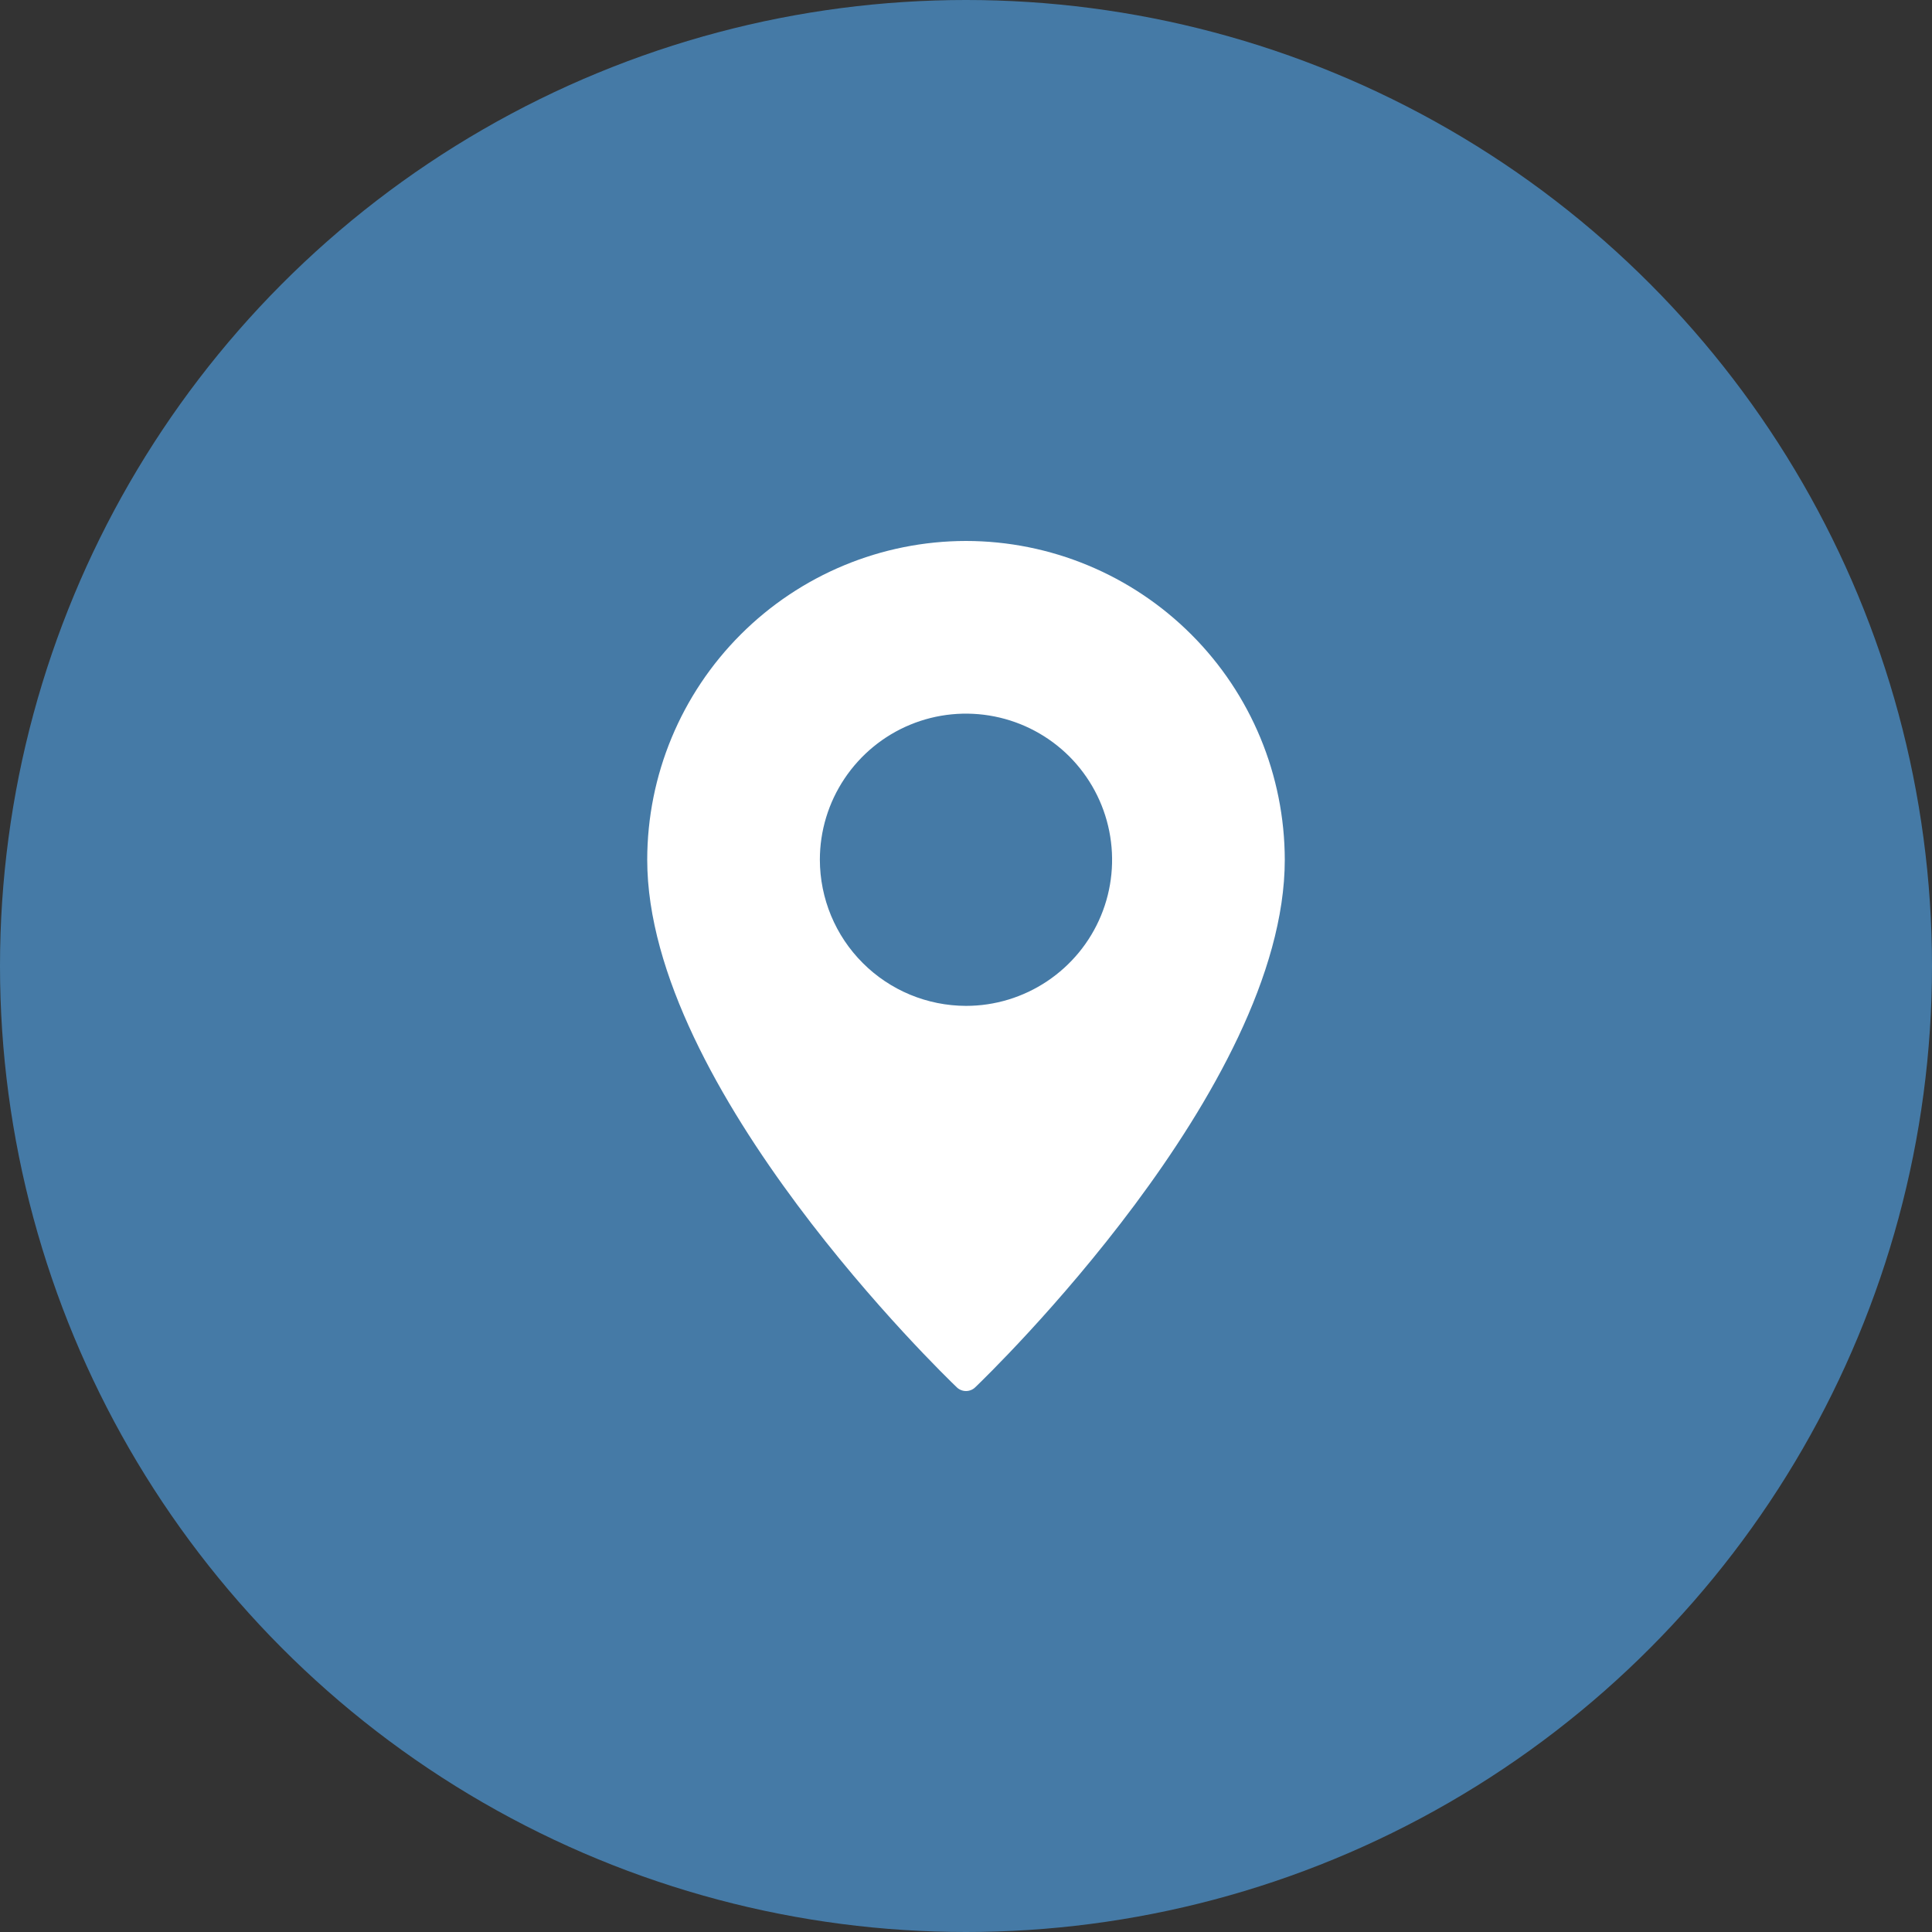 <svg width="25" height="25" viewBox="0 0 25 25" fill="none" xmlns="http://www.w3.org/2000/svg">
<rect x="0" y="0" width="25" height="25" fill="#333333" stroke="none"/>
<circle cx="12.5" cy="12.5" r="12.5" fill="#457AA6"/>
<g clip-path="url(#clip0_114_3)">
<path d="M12.5 7C13.594 7.001 14.642 7.437 15.415 8.21C16.189 8.983 16.623 10.031 16.625 11.125C16.625 14.086 12.782 17.796 12.619 17.952C12.587 17.983 12.544 18 12.5 18C12.456 18 12.413 17.983 12.381 17.952C12.218 17.796 8.375 14.086 8.375 11.125C8.376 10.031 8.812 8.983 9.585 8.21C10.358 7.437 11.406 7.001 12.5 7ZM12.5 13.016C12.874 13.016 13.239 12.905 13.55 12.697C13.861 12.489 14.104 12.194 14.247 11.848C14.39 11.503 14.427 11.123 14.354 10.756C14.281 10.389 14.101 10.053 13.837 9.788C13.572 9.524 13.236 9.344 12.869 9.271C12.502 9.198 12.122 9.235 11.777 9.378C11.431 9.521 11.136 9.764 10.928 10.075C10.72 10.386 10.609 10.751 10.609 11.125C10.61 11.626 10.809 12.107 11.164 12.461C11.518 12.816 11.999 13.015 12.5 13.016Z" fill="white"/>
</g>
<defs>
<clipPath id="clip0_114_3">
<rect width="11" height="11" fill="white" transform="matrix(-1 0 0 1 18 7)"/>
</clipPath>
</defs>
</svg>
